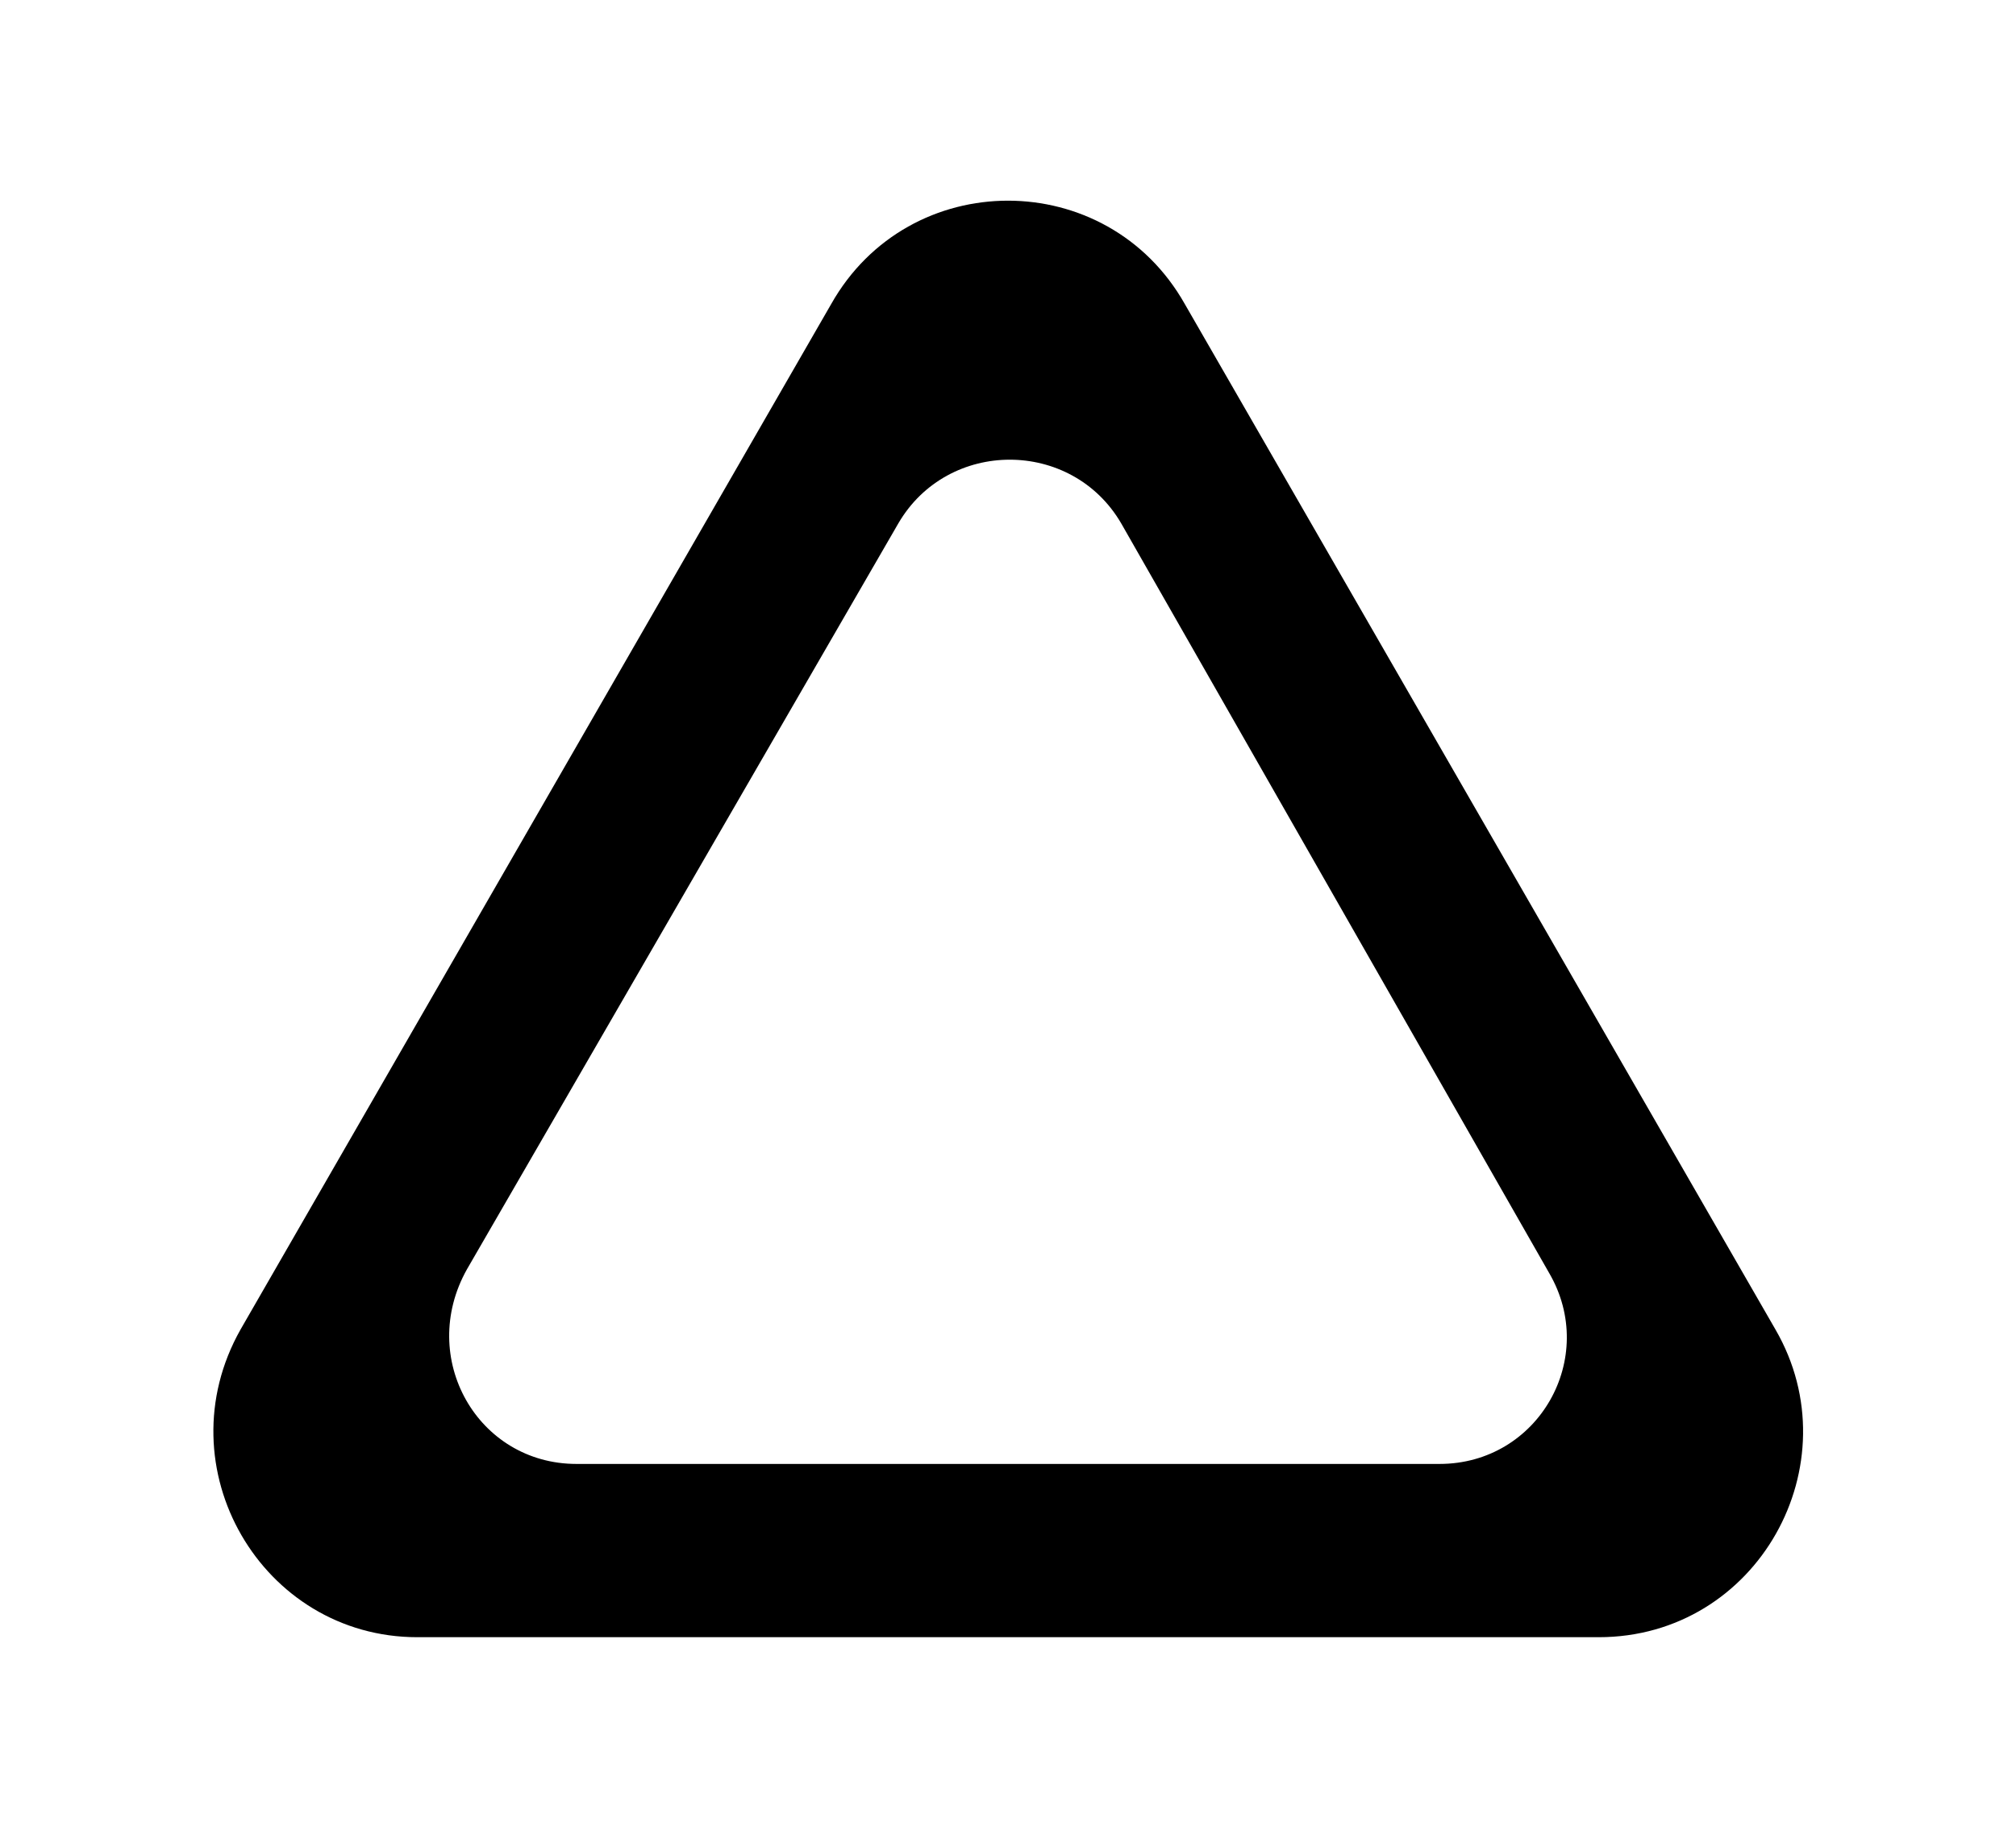 <?xml version="1.0" encoding="utf-8"?>
<!-- Generator: Adobe Illustrator 25.0.1, SVG Export Plug-In . SVG Version: 6.00 Build 0)  -->
<svg version="1.1" id="Layer_1" xmlns="http://www.w3.org/2000/svg" xmlns:xlink="http://www.w3.org/1999/xlink" x="0px" y="0px"
	 viewBox="0 0 57 52" style="enable-background:new 0 0 57 52;" xml:space="preserve">
<g>
	<g>
		<path d="M50.2,37.6L33.5,8.6c-2.2-3.9-7.8-3.9-10,0L6.8,37.6c-2.2,3.9,0.6,8.7,5,8.7h33.4C49.7,46.3,52.4,41.4,50.2,37.6z
			 M40.7,41.4H16.3c-2.8,0-4.5-3-3.1-5.5l12.2-21.1c1.4-2.4,4.9-2.4,6.3,0L43.8,36C45.2,38.4,43.5,41.4,40.7,41.4z"/>
	</g>
</g>
</svg>
